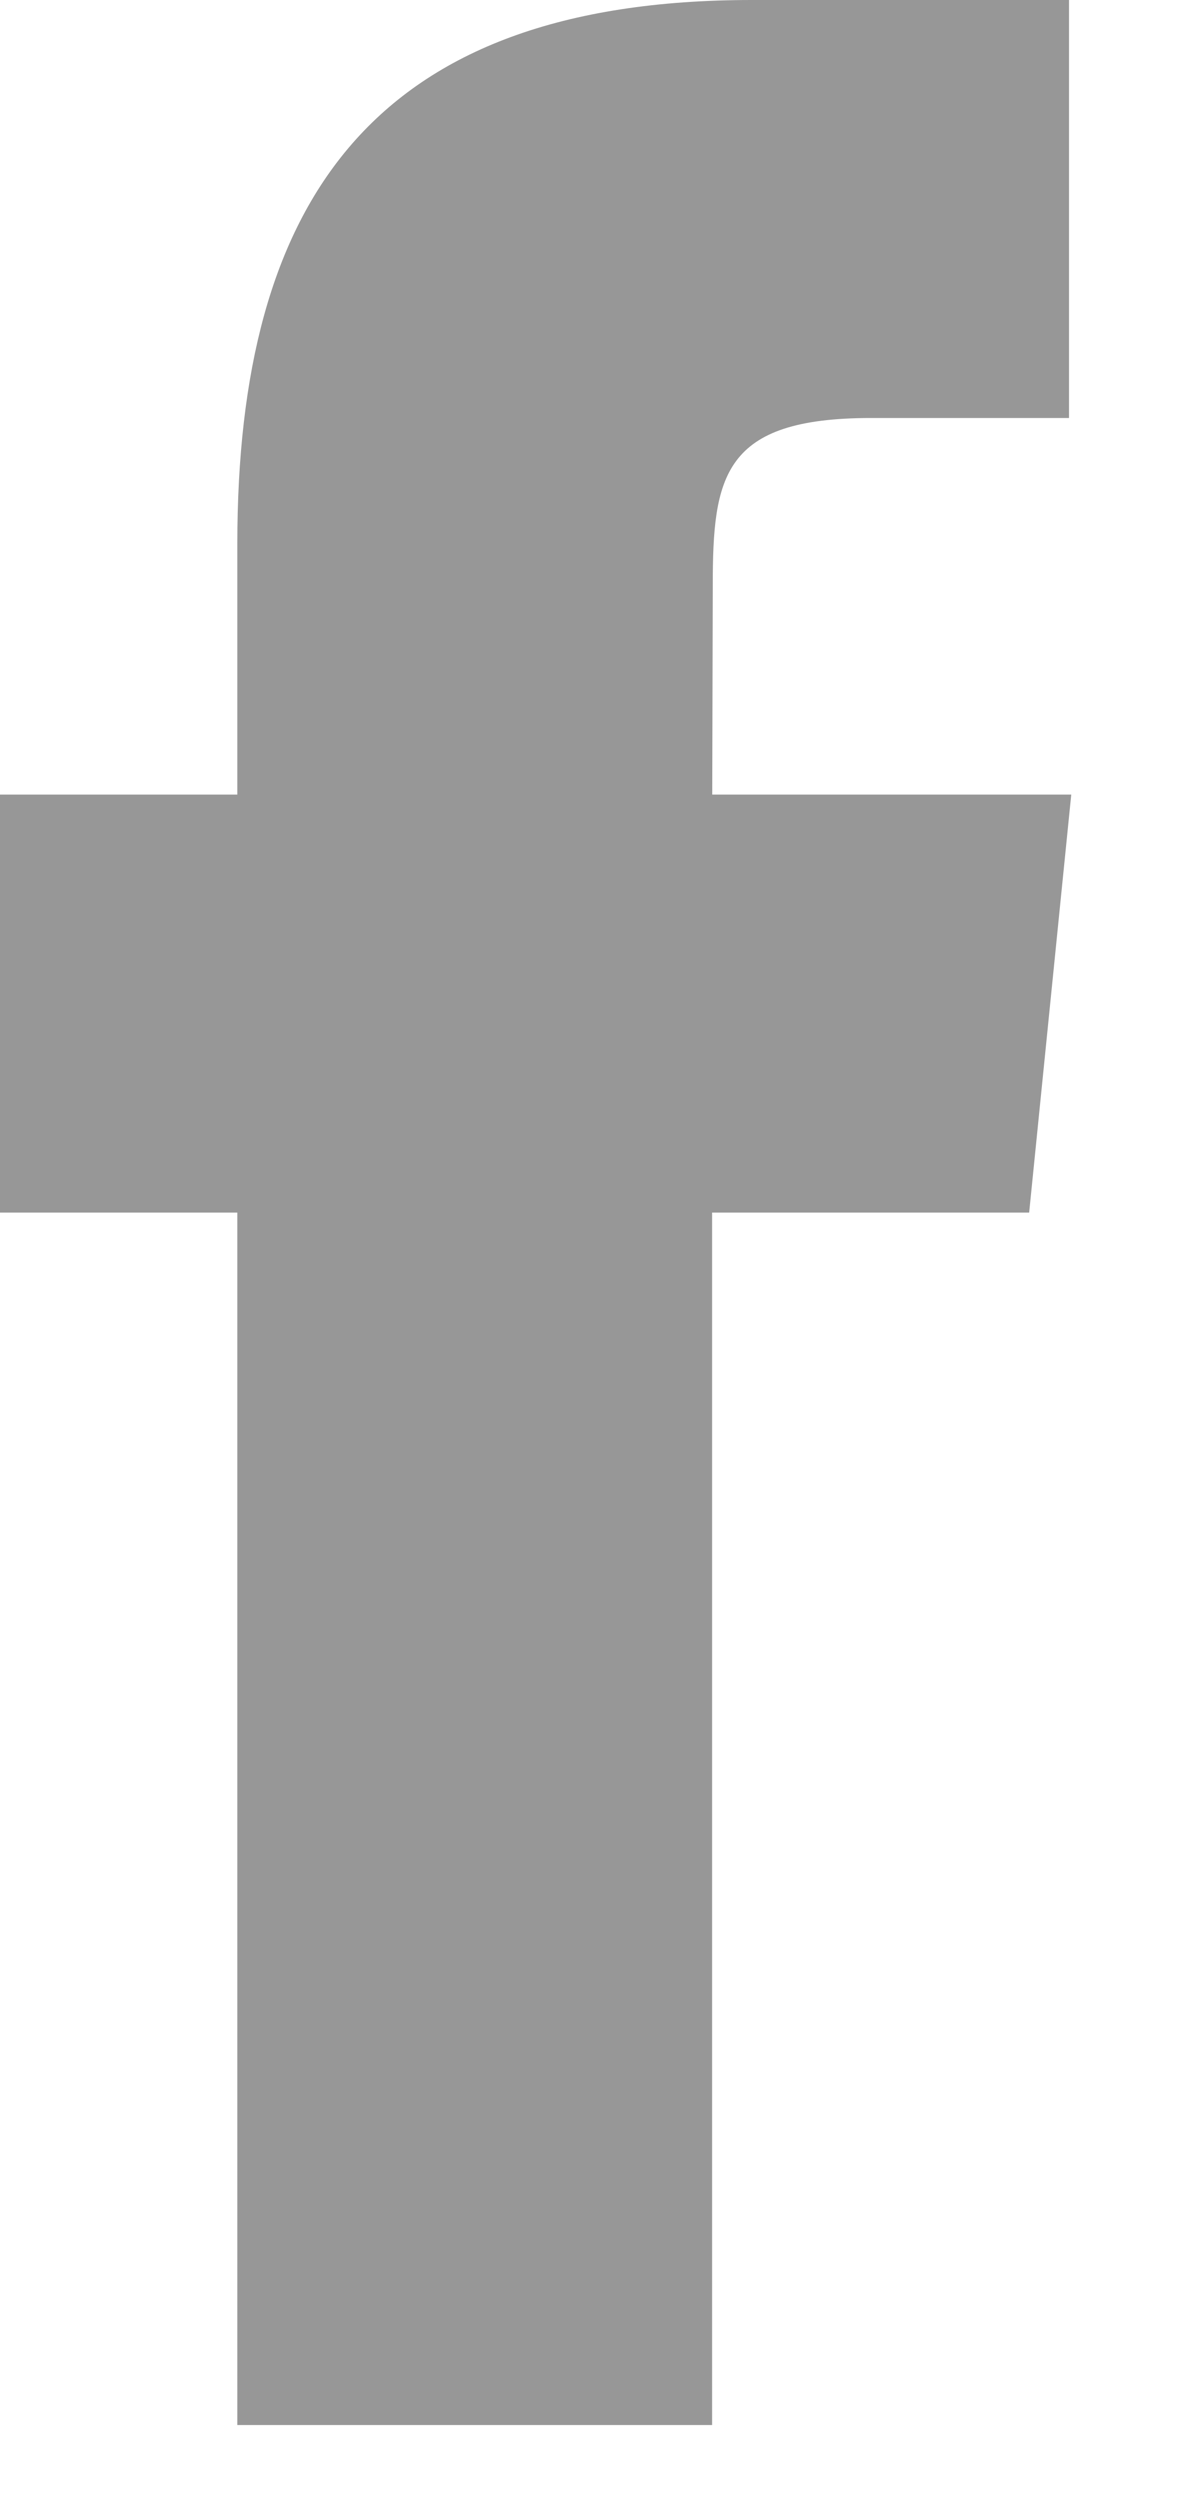 <svg width="9" height="19" viewBox="0 0 9 19" xmlns="http://www.w3.org/2000/svg"><title>facebook 3</title><path d="M5.414 18.431h-3.61V9.216H0V6.039h1.804V4.132C1.804 1.54 2.823 0 5.716 0h2.41v3.177H6.62c-1.126 0-1.202.444-1.202 1.272l-.004 1.59h2.729l-.32 3.177h-2.41v9.215" fill="#979797" fill-rule="evenodd"/></svg>